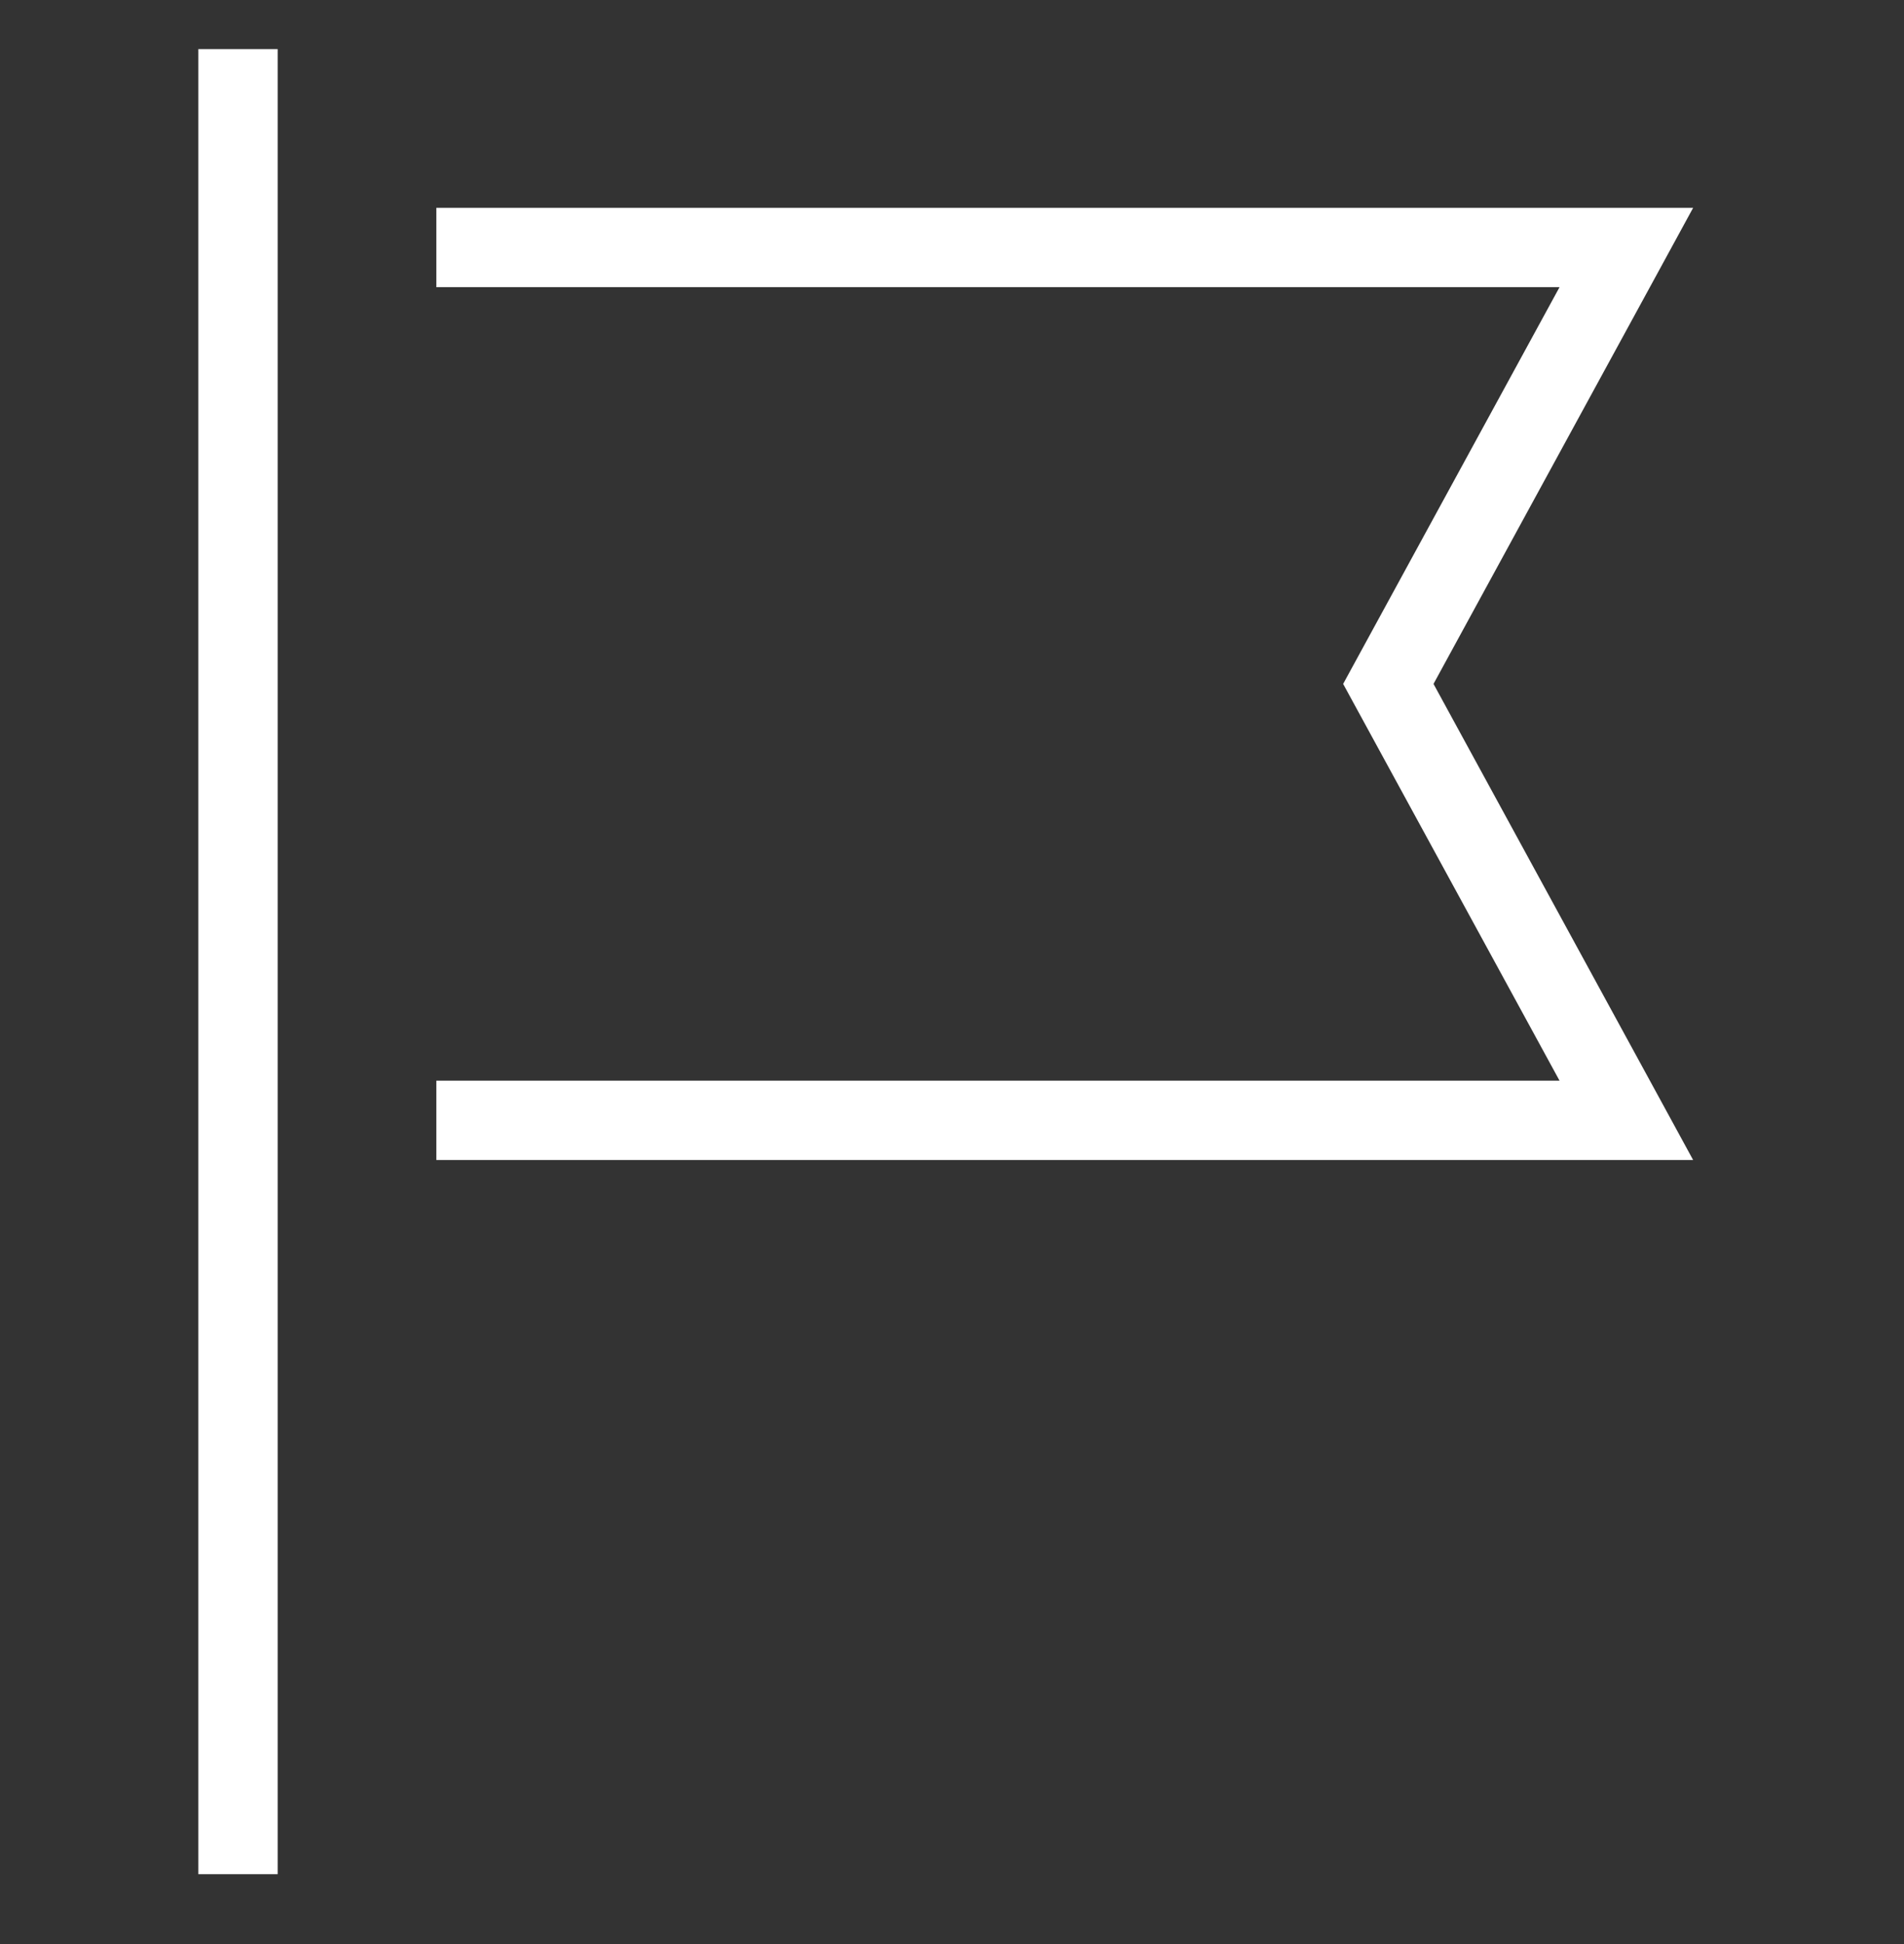 <svg width="48" height="49" viewBox="0 0 48 49" fill="none" xmlns="http://www.w3.org/2000/svg">
<rect x="0" y="0" width="48" height="49" fill="#333333" stroke="none"/>
<path fill-rule="evenodd" clip-rule="evenodd" d="M7 2.238V1.238H5V2.238V46.238V47.238H7V46.238V2.238ZM12 5.238H11V7.238H12H39.316L34.122 16.759L33.861 17.238L34.122 17.717L39.316 27.238H12H11V29.238H12H41H42.684L41.878 27.759L36.139 17.238L41.878 6.717L42.684 5.238H41H12Z" fill="white"/>
</svg>
